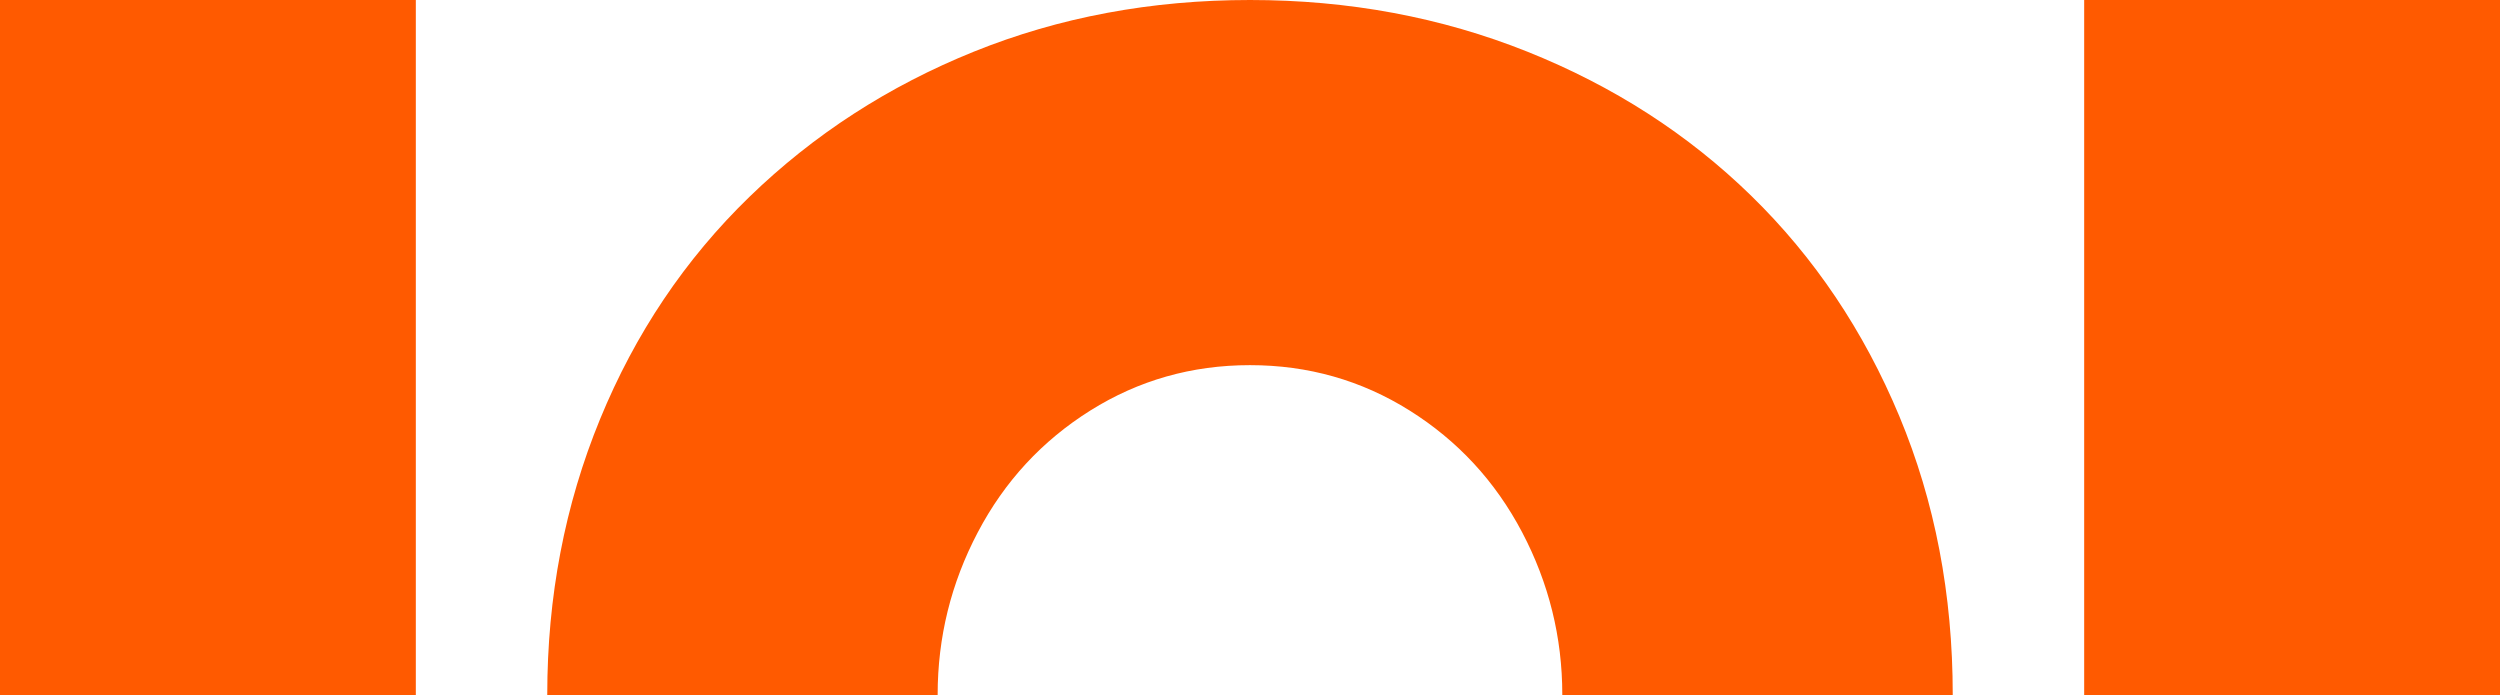 <?xml version="1.0" encoding="UTF-8"?>
<svg id="Layer_1" xmlns="http://www.w3.org/2000/svg" version="1.1" viewBox="0 0 1512.13 420.54">
  <!-- Generator: Adobe Illustrator 29.8.2, SVG Export Plug-In . SVG Version: 2.1.1 Build 3)  -->
  <defs>
    <style>
      .st0 {
        fill: #ff5a00;
      }
    </style>
  </defs>
  <path class="st0" d="M0,0v420.54h251.51V0H0Z"/>
  <path class="st0" d="M1148.82,251.76c-21.53-51.62-51.39-96.07-89.59-133.35-38.2-37.26-83.34-66.33-135.43-87.16C871.71,10.42,815.8,0,756.07,0s-115.42,10.41-167.04,31.25c-51.63,20.84-96.89,50.13-135.78,87.86-38.89,37.74-69,82.54-90.29,134.39-21.31,51.87-31.95,107.43-31.95,166.69v.35h236.13v-.35c0-34.73,8.09-67.48,24.31-98.28,16.2-30.79,38.89-55.32,68.06-73.62,29.17-18.28,61.36-27.43,96.54-27.43s67.37,9.15,96.54,27.43c29.17,18.3,51.84,42.83,68.06,73.62,16.2,30.8,24.31,63.55,24.31,98.28v.35h236.15v-.36h.01c0-60.65-10.77-116.78-32.3-168.42h0Z"/>
  <path class="st0" d="M1260.62,0v420.54h251.51V0h-251.51Z"/>
</svg>
